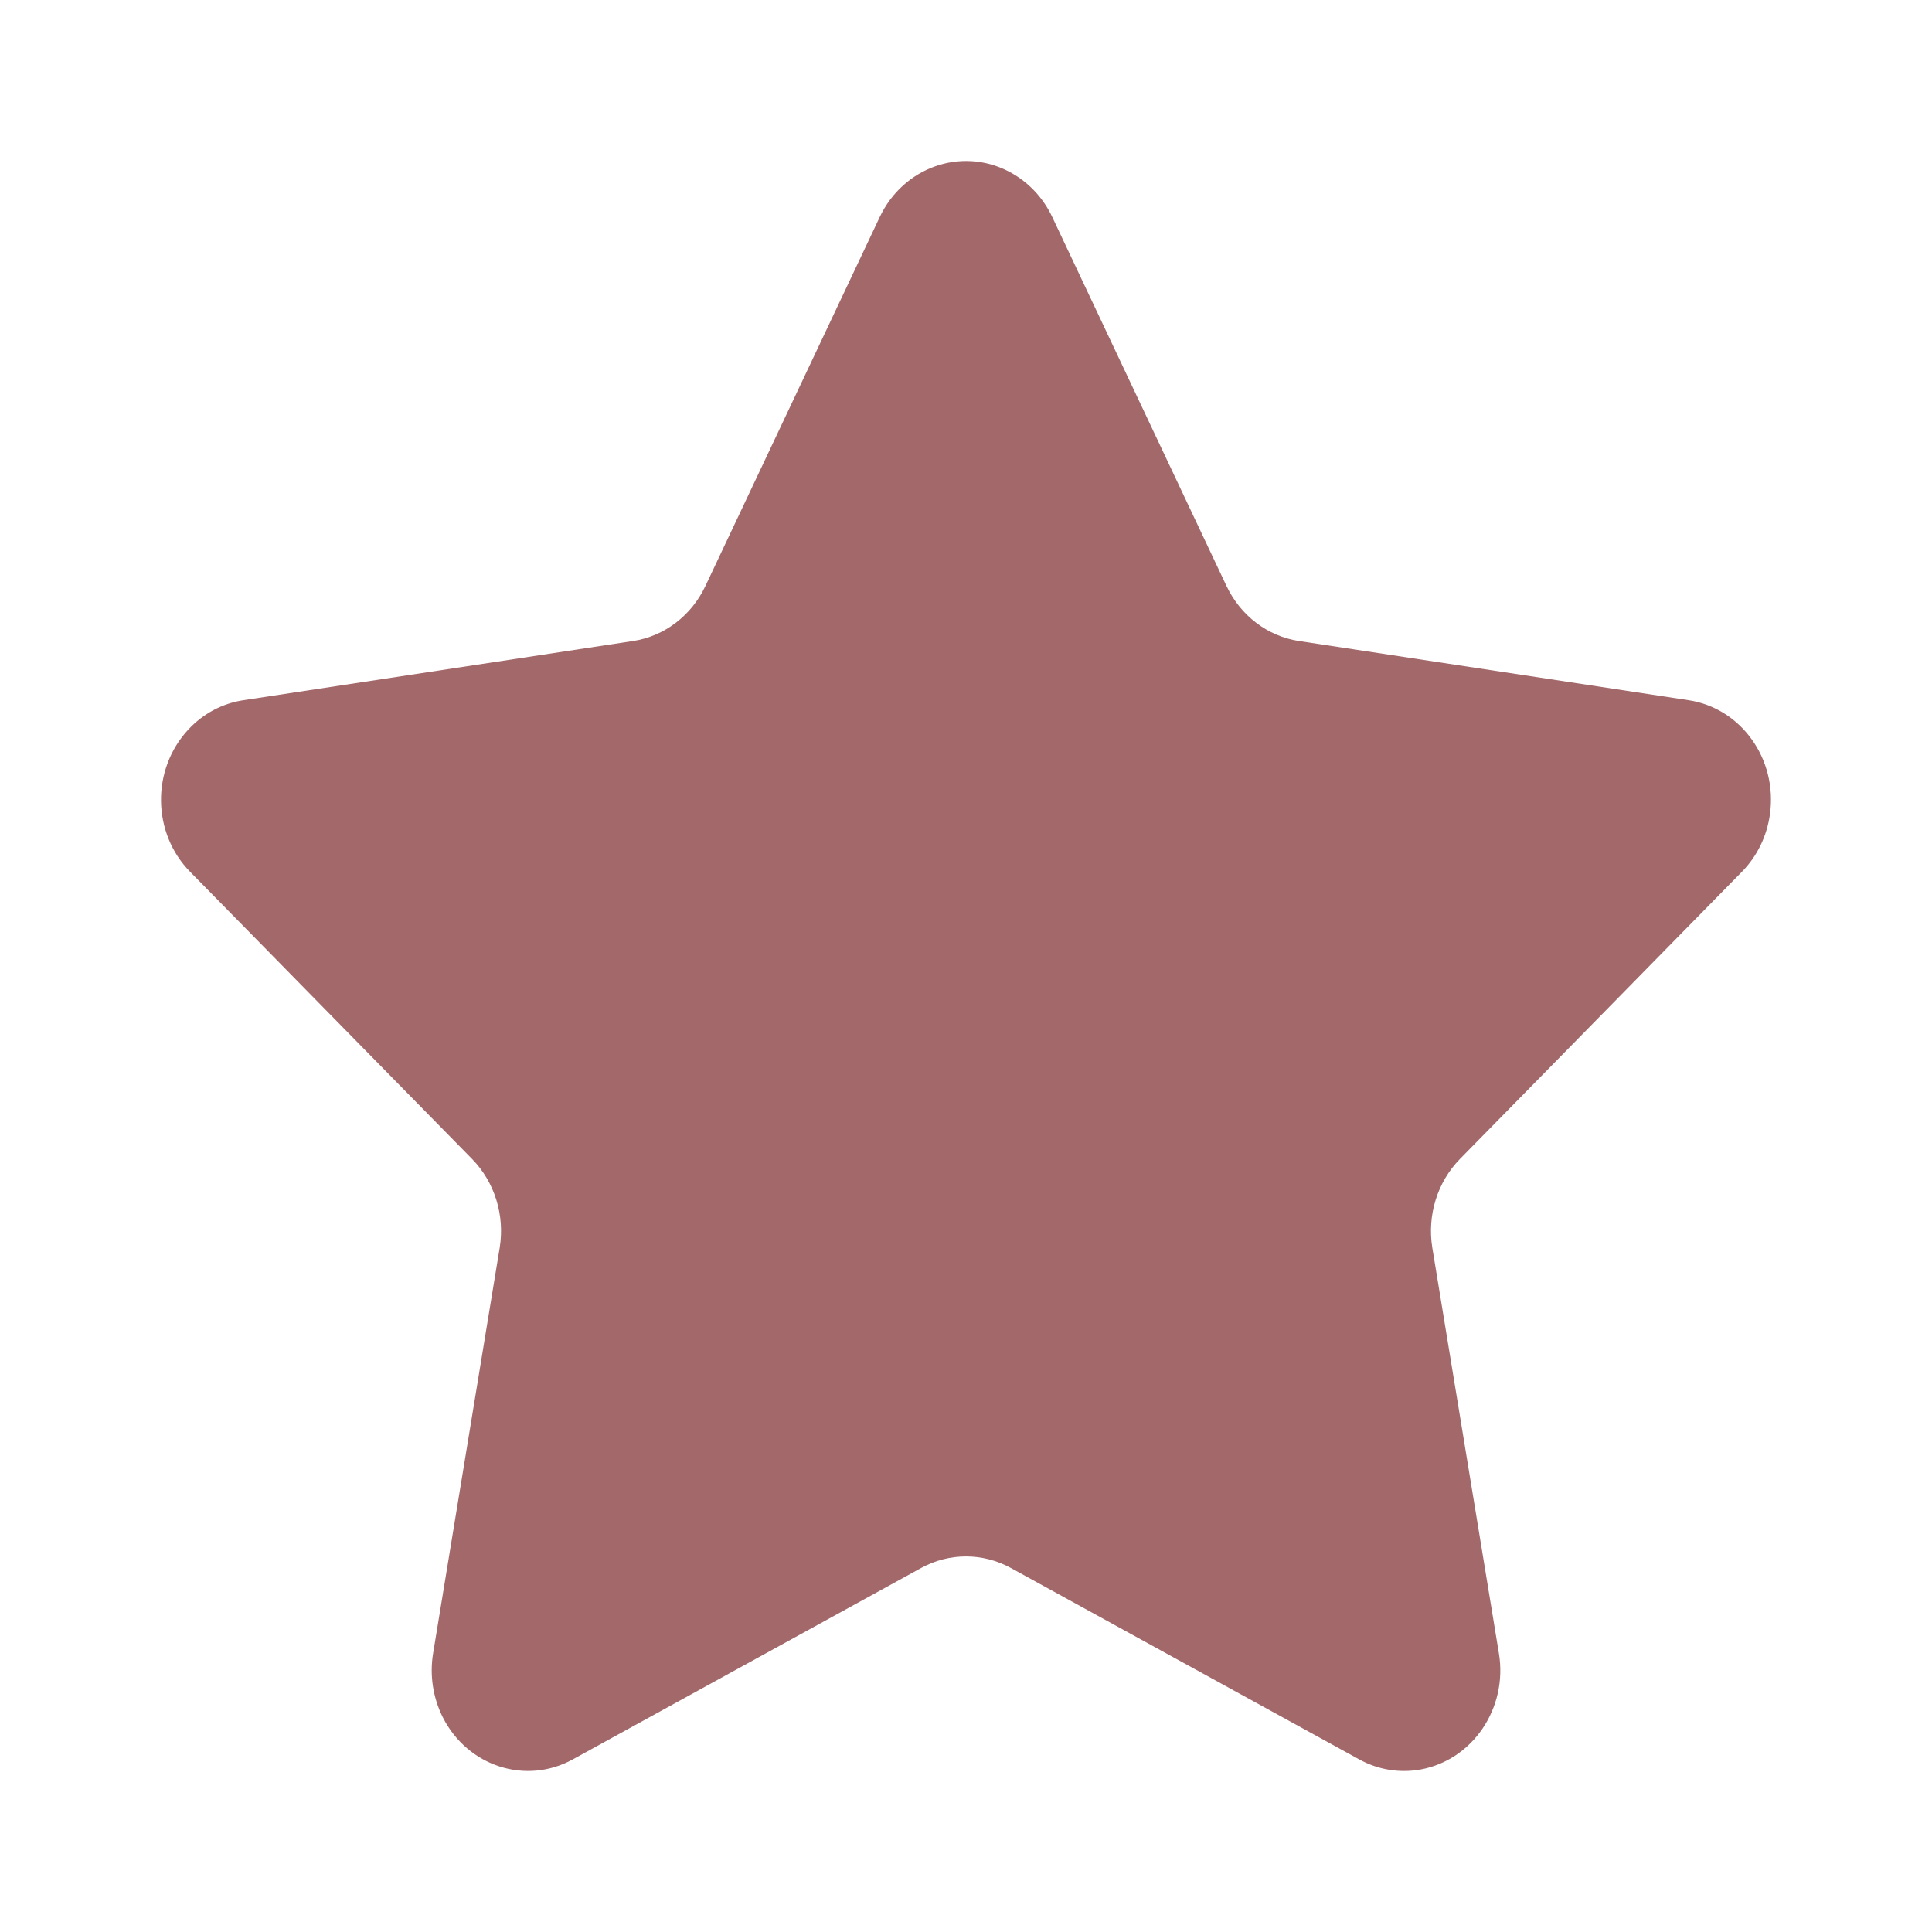 <?xml version="1.0" encoding="utf-8"?><!-- Uploaded to: SVG Repo, www.svgrepo.com, Generator: SVG Repo Mixer Tools -->
<svg fill="#A3686A" width="800px" height="800px" viewBox="0 0 24 24" xmlns="http://www.w3.org/2000/svg">
  <path fill-rule="evenodd" d="M11.443,19.478 L7.115,21.856 C6.531,22.177 5.808,21.942 5.5,21.332 C5.378,21.088 5.336,20.81 5.38,20.539 L6.207,15.502 C6.273,15.097 6.145,14.683 5.863,14.396 L2.361,10.829 C1.888,10.348 1.879,9.556 2.34,9.062 C2.523,8.865 2.764,8.737 3.024,8.698 L7.863,7.963 C8.253,7.904 8.589,7.648 8.763,7.279 L10.928,2.697 C11.22,2.078 11.937,1.824 12.529,2.129 C12.765,2.251 12.956,2.45 13.072,2.697 L15.236,7.279 C15.411,7.648 15.747,7.904 16.137,7.963 L20.976,8.698 C21.63,8.797 22.082,9.431 21.987,10.114 C21.95,10.386 21.827,10.638 21.639,10.829 L18.137,14.396 C17.855,14.683 17.727,15.097 17.793,15.502 L18.62,20.539 C18.732,21.219 18.294,21.865 17.643,21.982 C17.384,22.028 17.117,21.984 16.885,21.856 L12.557,19.478 C12.208,19.287 11.792,19.287 11.443,19.478 Z"/>
</svg>